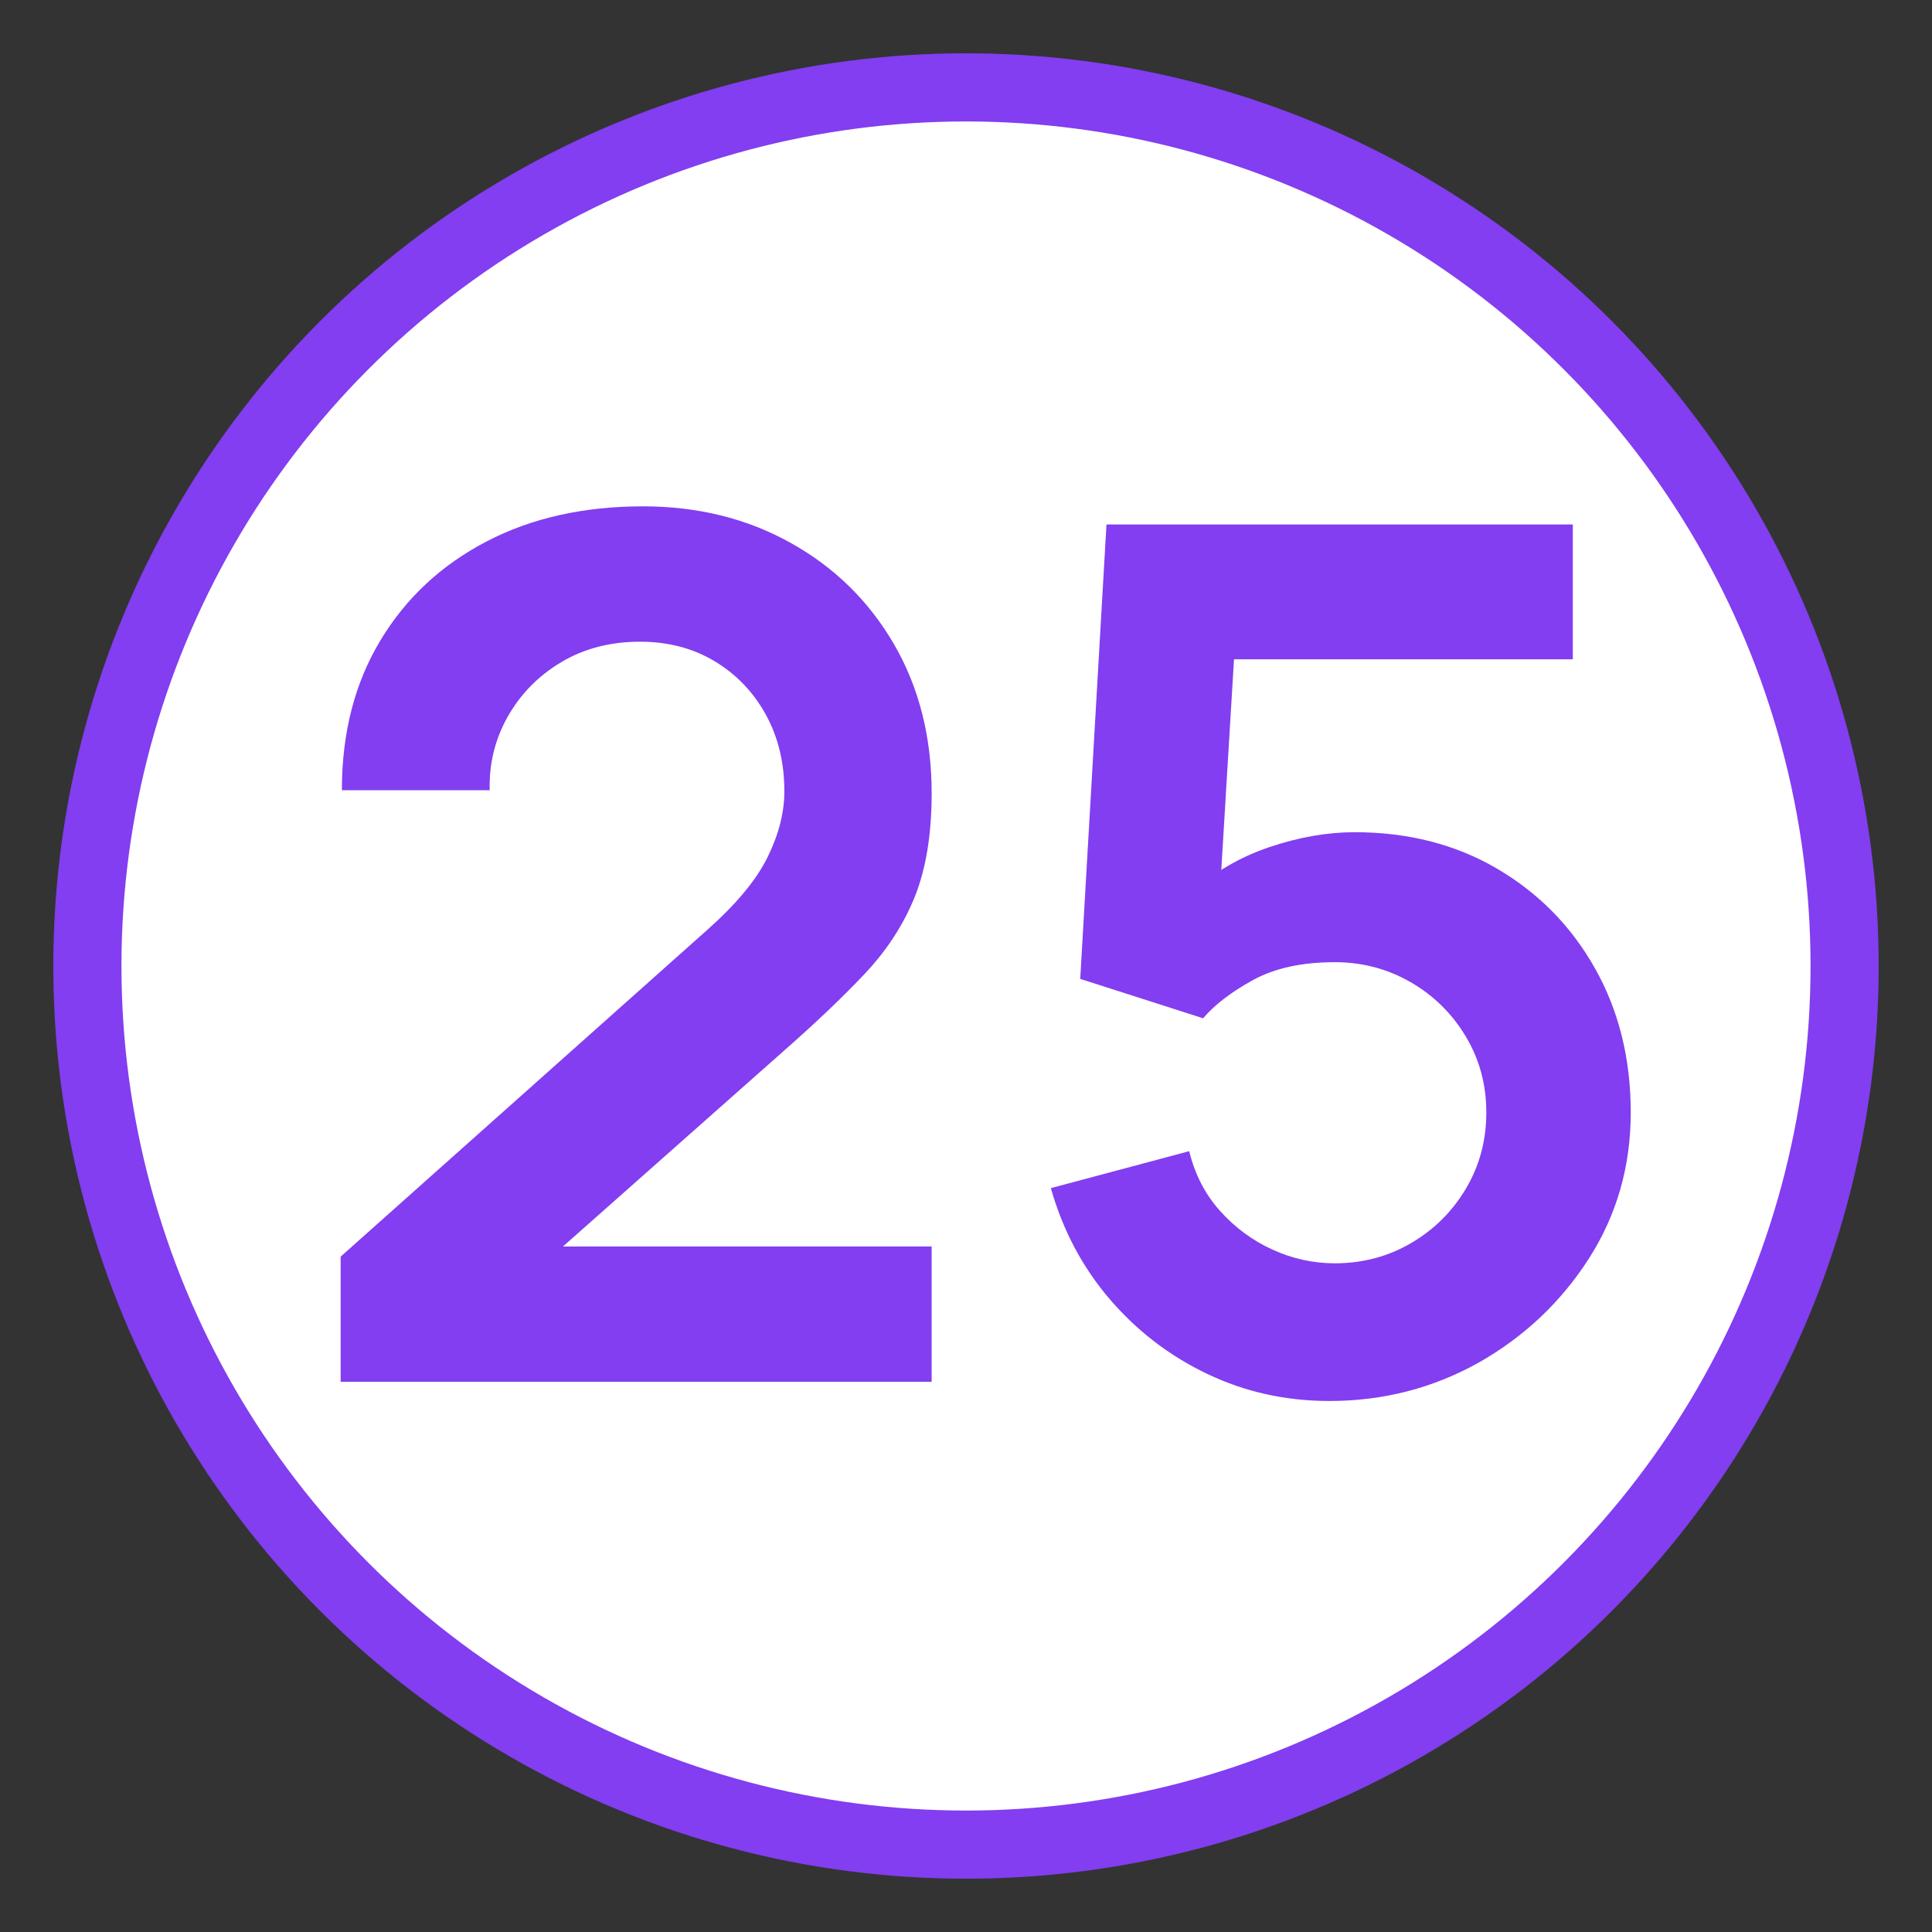 <?xml version="1.0" encoding="UTF-8"?> <svg xmlns="http://www.w3.org/2000/svg" xmlns:xlink="http://www.w3.org/1999/xlink" version="1.1" id="Слой_1" x="0px" y="0px" viewBox="0 0 28.346 28.346" style="enable-background:new 0 0 28.346 28.346;" xml:space="preserve"><rect x="0" y="0" width="28.346" height="28.346" fill="#333333" stroke="none"/> <style type="text/css"> .st0{fill:#FFFFFF;stroke:#823EF0;stroke-miterlimit:10;} .st1{fill:#823EF0;} </style> <circle class="st0" cx="14.173" cy="14.173" r="12.891"></circle> <g> <path class="st1" d="M4.998,20.274v-1.837l5.39-4.804 c0.42-0.374,0.711-0.726,0.875-1.059c0.163-0.333,0.245-0.653,0.245-0.963 c0-0.42-0.09-0.794-0.271-1.124s-0.43-0.591-0.748-0.783 s-0.684-0.289-1.098-0.289c-0.438,0-0.824,0.101-1.16,0.302 c-0.335,0.201-0.596,0.468-0.783,0.8c-0.187,0.333-0.274,0.691-0.263,1.077 H5.016c0-0.84,0.188-1.572,0.564-2.196c0.376-0.625,0.895-1.108,1.557-1.453 s1.428-0.516,2.297-0.516c0.805,0,1.528,0.179,2.17,0.538 c0.642,0.358,1.146,0.854,1.514,1.487c0.367,0.633,0.551,1.361,0.551,2.183 c0,0.601-0.082,1.105-0.245,1.514c-0.164,0.409-0.407,0.785-0.73,1.129 s-0.725,0.726-1.203,1.146l-3.824,3.387l-0.193-0.525h6.195v1.986H4.998z"></path> <path class="st1" d="M19.505,20.555c-0.642,0-1.24-0.133-1.794-0.398 c-0.554-0.265-1.031-0.631-1.431-1.098c-0.399-0.466-0.687-1.009-0.862-1.627 l2.03-0.542c0.082,0.338,0.232,0.63,0.451,0.875s0.476,0.435,0.77,0.569 s0.6,0.201,0.915,0.201c0.408,0,0.782-0.099,1.12-0.297 c0.338-0.198,0.606-0.465,0.805-0.801s0.298-0.707,0.298-1.116 c0-0.408-0.101-0.78-0.302-1.115c-0.201-0.335-0.471-0.601-0.809-0.796 c-0.338-0.195-0.709-0.293-1.111-0.293c-0.484,0-0.885,0.088-1.203,0.263 s-0.562,0.362-0.73,0.56l-1.803-0.578l0.385-6.667h6.842v1.978h-5.714 l0.788-0.744l-0.28,4.638l-0.385-0.473c0.327-0.297,0.706-0.519,1.138-0.665 c0.432-0.146,0.849-0.219,1.251-0.219c0.788,0,1.486,0.179,2.096,0.538 s1.088,0.847,1.435,1.466c0.347,0.618,0.521,1.321,0.521,2.108 c0,0.788-0.204,1.501-0.612,2.14c-0.409,0.639-0.947,1.147-1.614,1.527 C21.029,20.365,20.298,20.555,19.505,20.555z"></path> </g> </svg> 